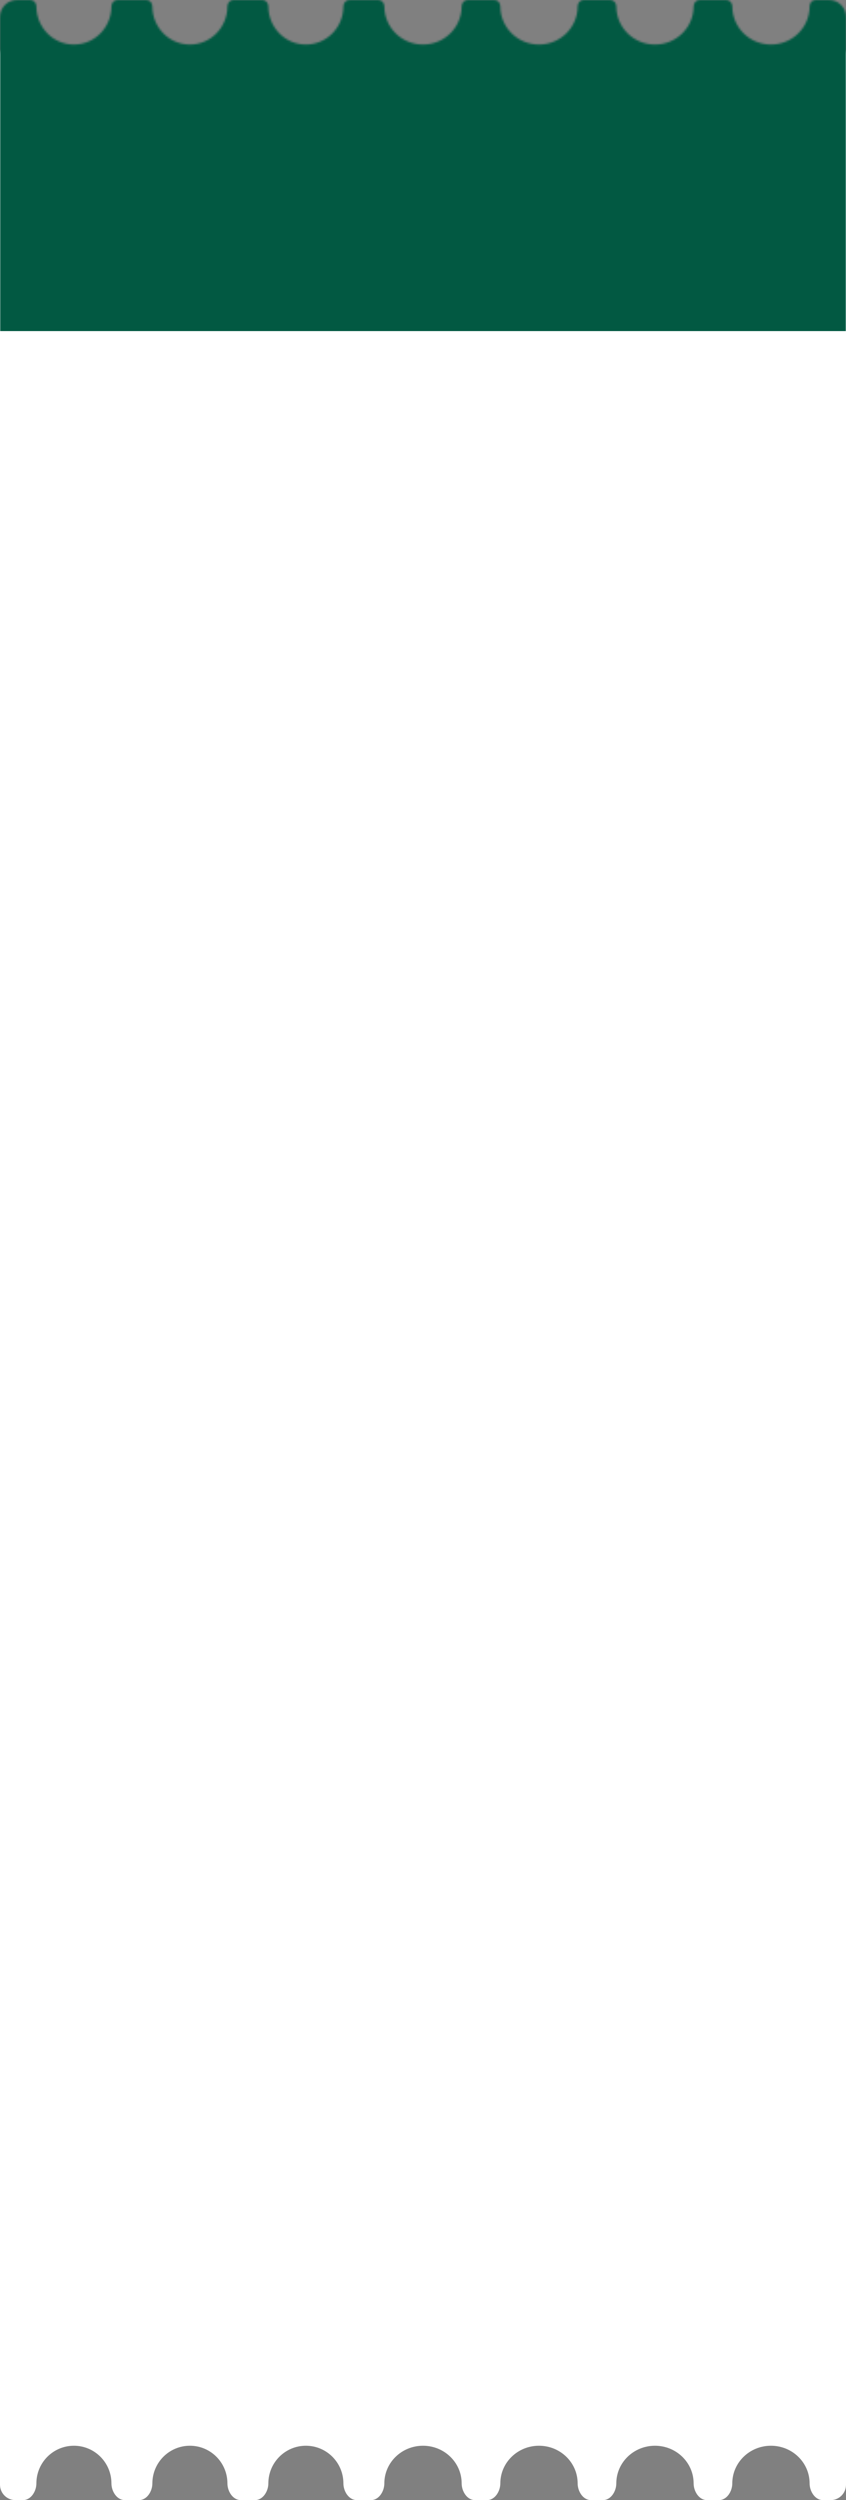 <?xml version="1.0" encoding="UTF-8"?> <svg xmlns="http://www.w3.org/2000/svg" width="440" height="1300" viewBox="0 0 440 1300" fill="none"><rect x="0" y="0" width="440" height="1300" fill="#808080" stroke="none"/><path fill-rule="evenodd" clip-rule="evenodd" d="M357.586 28.223C360.697 23.497 365.147 18.761 370.806 18.761V18.761C376.464 18.761 380.914 23.497 384.026 28.223C387.6 33.653 393.852 37.251 400.967 37.251C408.4 37.251 414.891 33.324 418.371 27.484C421.017 23.044 425.087 18.761 430.256 18.761V18.761C435.637 18.761 440 23.123 440 28.505V1292.02C440 1296.43 436.427 1300 432.019 1300H428.017C423.885 1300 421.074 1295.43 421.074 1291.3V1291.3C421.074 1280.49 412.072 1271.72 400.967 1271.72C389.862 1271.72 380.859 1280.49 380.859 1291.3V1291.3C380.859 1295.43 378.048 1300 373.917 1300H367.695C363.563 1300 360.752 1295.43 360.752 1291.3V1291.3C360.752 1280.49 351.75 1271.72 340.645 1271.72C329.54 1271.72 320.537 1280.49 320.537 1291.3V1291.3C320.537 1295.43 317.726 1300 313.594 1300H307.373C303.241 1300 300.43 1295.43 300.43 1291.3V1291.3C300.43 1280.49 291.427 1271.72 280.322 1271.72C269.217 1271.72 260.215 1280.49 260.215 1291.3V1291.3C260.215 1295.43 257.404 1300 253.272 1300H247.05C242.919 1300 240.108 1295.43 240.108 1291.3V1291.3C240.108 1280.49 231.105 1271.72 220 1271.72C208.895 1271.72 199.893 1280.49 199.893 1291.3V1291.3C199.893 1295.43 197.082 1300 192.95 1300H185.588C181.439 1300 178.603 1295.45 178.603 1291.3V1291.3C178.603 1280.49 169.865 1271.72 159.086 1271.72C148.308 1271.72 139.57 1280.49 139.57 1291.3V1291.3C139.57 1295.45 136.734 1300 132.585 1300H125.265C121.115 1300 118.279 1295.45 118.279 1291.3V1291.3C118.279 1280.49 109.542 1271.72 98.763 1271.72C87.985 1271.72 79.247 1280.49 79.247 1291.3V1291.3C79.247 1295.45 76.411 1300 72.262 1300H64.943C60.793 1300 57.957 1295.45 57.957 1291.3V1291.3C57.957 1280.49 49.219 1271.72 38.441 1271.72C27.663 1271.72 18.925 1280.49 18.925 1291.3V1291.3C18.925 1295.45 16.089 1300 11.939 1300H8.024C3.592 1300 0 1296.41 0 1291.98V28.496C0 23.119 4.359 18.761 9.736 18.761V18.761C14.906 18.761 18.969 23.042 21.566 27.514C24.947 33.337 31.239 37.251 38.441 37.251C45.123 37.251 51.021 33.882 54.539 28.745C57.922 23.805 62.615 18.761 68.602 18.761V18.761C74.589 18.761 79.282 23.805 82.665 28.745C86.183 33.882 92.081 37.251 98.763 37.251C105.445 37.251 111.343 33.882 114.861 28.745C118.244 23.805 122.937 18.761 128.925 18.761V18.761C134.912 18.761 139.606 23.805 142.989 28.745C146.507 33.882 152.404 37.251 159.086 37.251C165.765 37.251 171.661 33.885 175.179 28.752C178.567 23.809 183.264 18.761 189.257 18.761V18.761C195.242 18.761 199.948 23.806 203.386 28.705C207.007 33.864 213.098 37.251 220 37.251C227.115 37.251 233.367 33.653 236.941 28.223C240.053 23.497 244.503 18.761 250.161 18.761V18.761C255.82 18.761 260.27 23.497 263.381 28.223C266.955 33.653 273.207 37.251 280.322 37.251C287.437 37.251 293.689 33.653 297.263 28.223C300.375 23.497 304.825 18.761 310.484 18.761V18.761C316.142 18.761 320.592 23.497 323.704 28.223C327.278 33.653 333.53 37.251 340.645 37.251C347.76 37.251 354.012 33.653 357.586 28.223Z" fill="white"></path><mask id="mask0_205_73" style="mask-type:alpha" maskUnits="userSpaceOnUse" x="0" y="0" width="440" height="1252"><path fill-rule="evenodd" clip-rule="evenodd" d="M421.074 3.311C421.074 14.281 412.072 23.175 400.967 23.175C389.862 23.175 380.859 14.281 380.859 3.311V3.311C380.859 1.571 379.55 0 377.811 0H363.8C362.061 0 360.752 1.571 360.752 3.311V3.311C360.752 14.281 351.75 23.175 340.645 23.175C329.54 23.175 320.537 14.281 320.537 3.311V3.311C320.537 1.571 319.228 0 317.489 0H303.478C301.739 0 300.43 1.571 300.43 3.311V3.311C300.43 14.281 291.427 23.175 280.322 23.175C269.217 23.175 260.215 14.281 260.215 3.311V3.311C260.215 1.571 258.906 0 257.167 0H243.156C241.417 0 240.108 1.571 240.108 3.311V3.311C240.108 14.281 231.105 23.175 220 23.175C208.895 23.175 199.893 14.281 199.893 3.311V3.311C199.893 1.571 198.584 0 196.844 0H181.658C179.916 0 178.603 1.569 178.603 3.311V3.311C178.603 14.281 169.865 23.175 159.086 23.175C148.308 23.175 139.57 14.281 139.57 3.311V3.311C139.57 1.569 138.257 0 136.515 0H121.335C119.593 0 118.279 1.569 118.279 3.311V3.311C118.279 14.281 109.542 23.175 98.763 23.175C87.985 23.175 79.247 14.281 79.247 3.311V3.311C79.247 1.569 77.933 0 76.192 0H61.013C59.271 0 57.957 1.569 57.957 3.311V3.311C57.957 14.281 49.219 23.175 38.441 23.175C27.663 23.175 18.925 14.281 18.925 3.311V3.311C18.925 1.569 17.611 0 15.869 0H8.812C3.945 0 0 3.945 0 8.812V1221.44C0 1238.01 13.431 1251.44 30 1251.44H410C426.569 1251.44 440 1238.01 440 1221.44V8.792C440 3.936 436.064 0 431.208 0H424.123C422.383 0 421.074 1.571 421.074 3.311V3.311Z" fill="white"></path></mask><g mask="url(#mask0_205_73)"><rect width="440" height="172.156" fill="#025942"></rect></g></svg> 